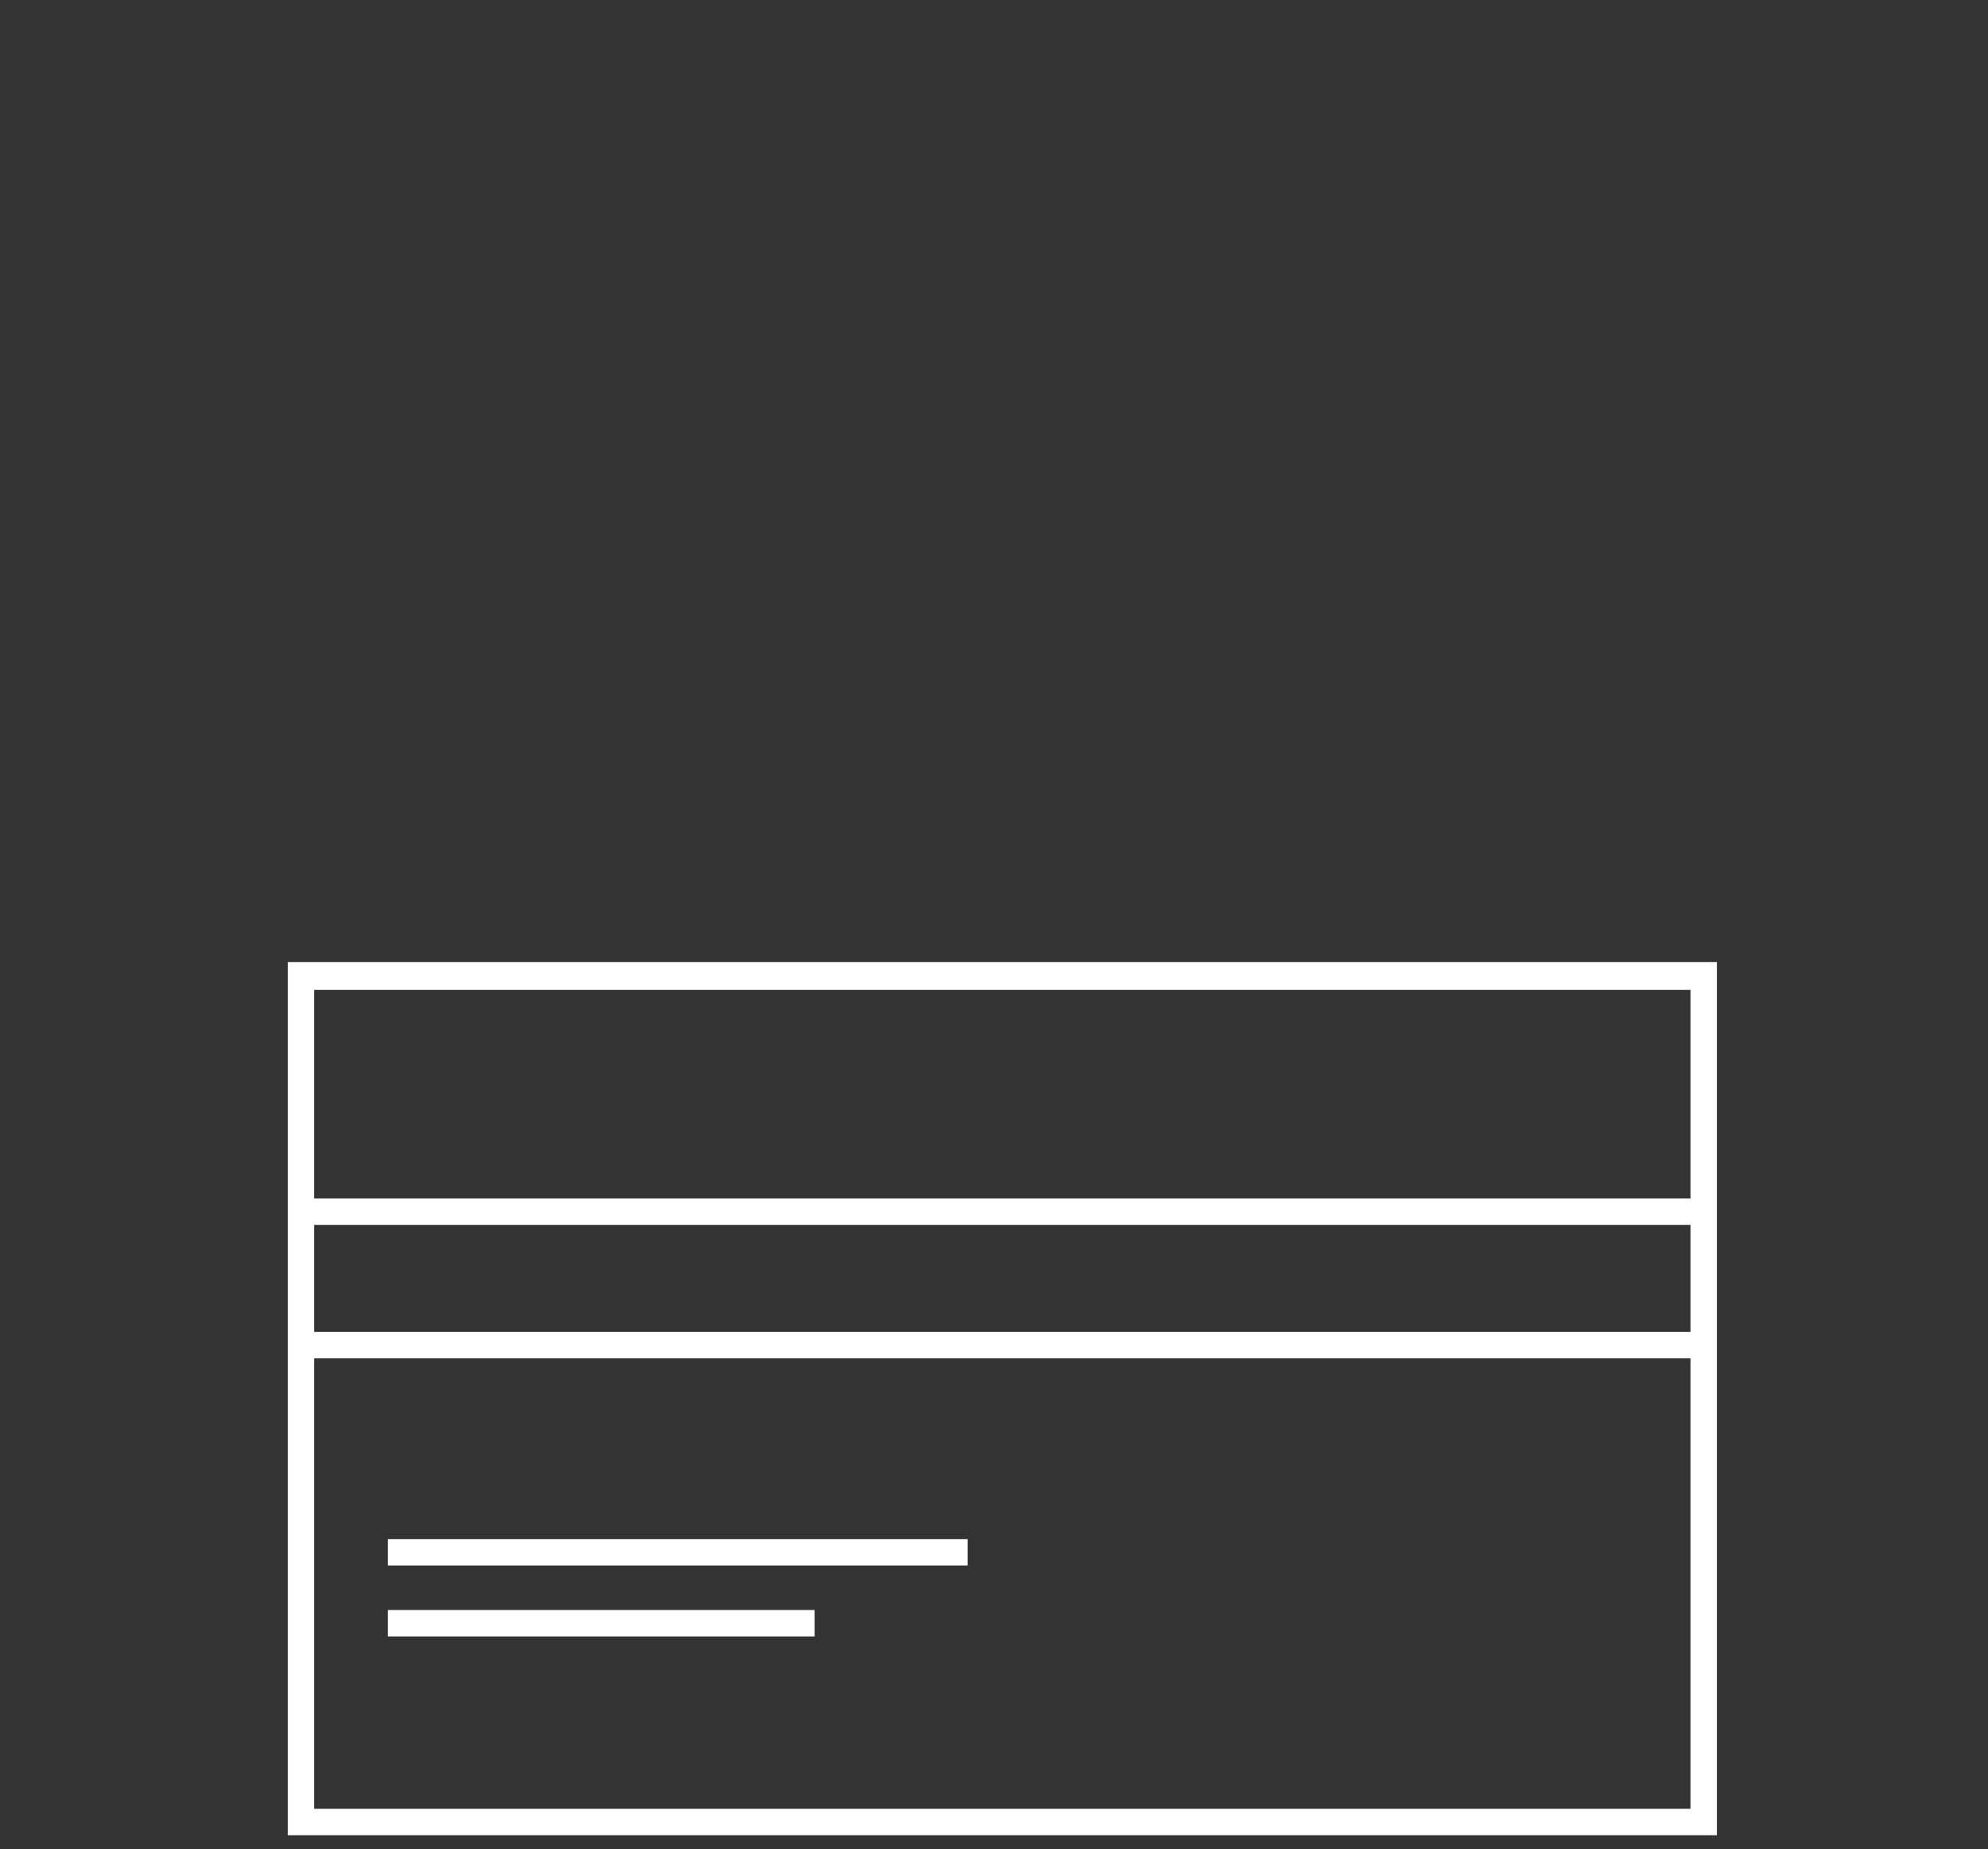 <?xml version="1.0" encoding="UTF-8"?>
<!-- Generator: Adobe Illustrator 27.0.0, SVG Export Plug-In . SVG Version: 6.00 Build 0)  -->
<svg xmlns="http://www.w3.org/2000/svg" xmlns:xlink="http://www.w3.org/1999/xlink" version="1.1" id="Ebene_1" x="0px" y="0px" viewBox="0 0 143 133" style="enable-background:new 0 0 143 133;" xml:space="preserve">
<rect x="0" y="0" width="143" height="133" fill="#333333" stroke="none"/>
<style type="text/css">
	.st0{fill:#FFFFFF;}
</style>
<g>
	<g>
		<g>
			<path class="st0" d="M20.7,69.2V132h102.8V69.2H20.7z M121.6,130.1h-99V97.7h99V130.1z M121.6,95.8h-99v-7.7h99V95.8z      M121.6,86.2h-99v-15h99V86.2z"></path>
		</g>
	</g>
	<g>
		<g>
			<path class="st0" d="M27.9,115.8v1.9h30.7v-1.9H27.9z M27.9,110.7v1.9h41.7v-1.9H27.9z"></path>
		</g>
	</g>
</g>
</svg>
